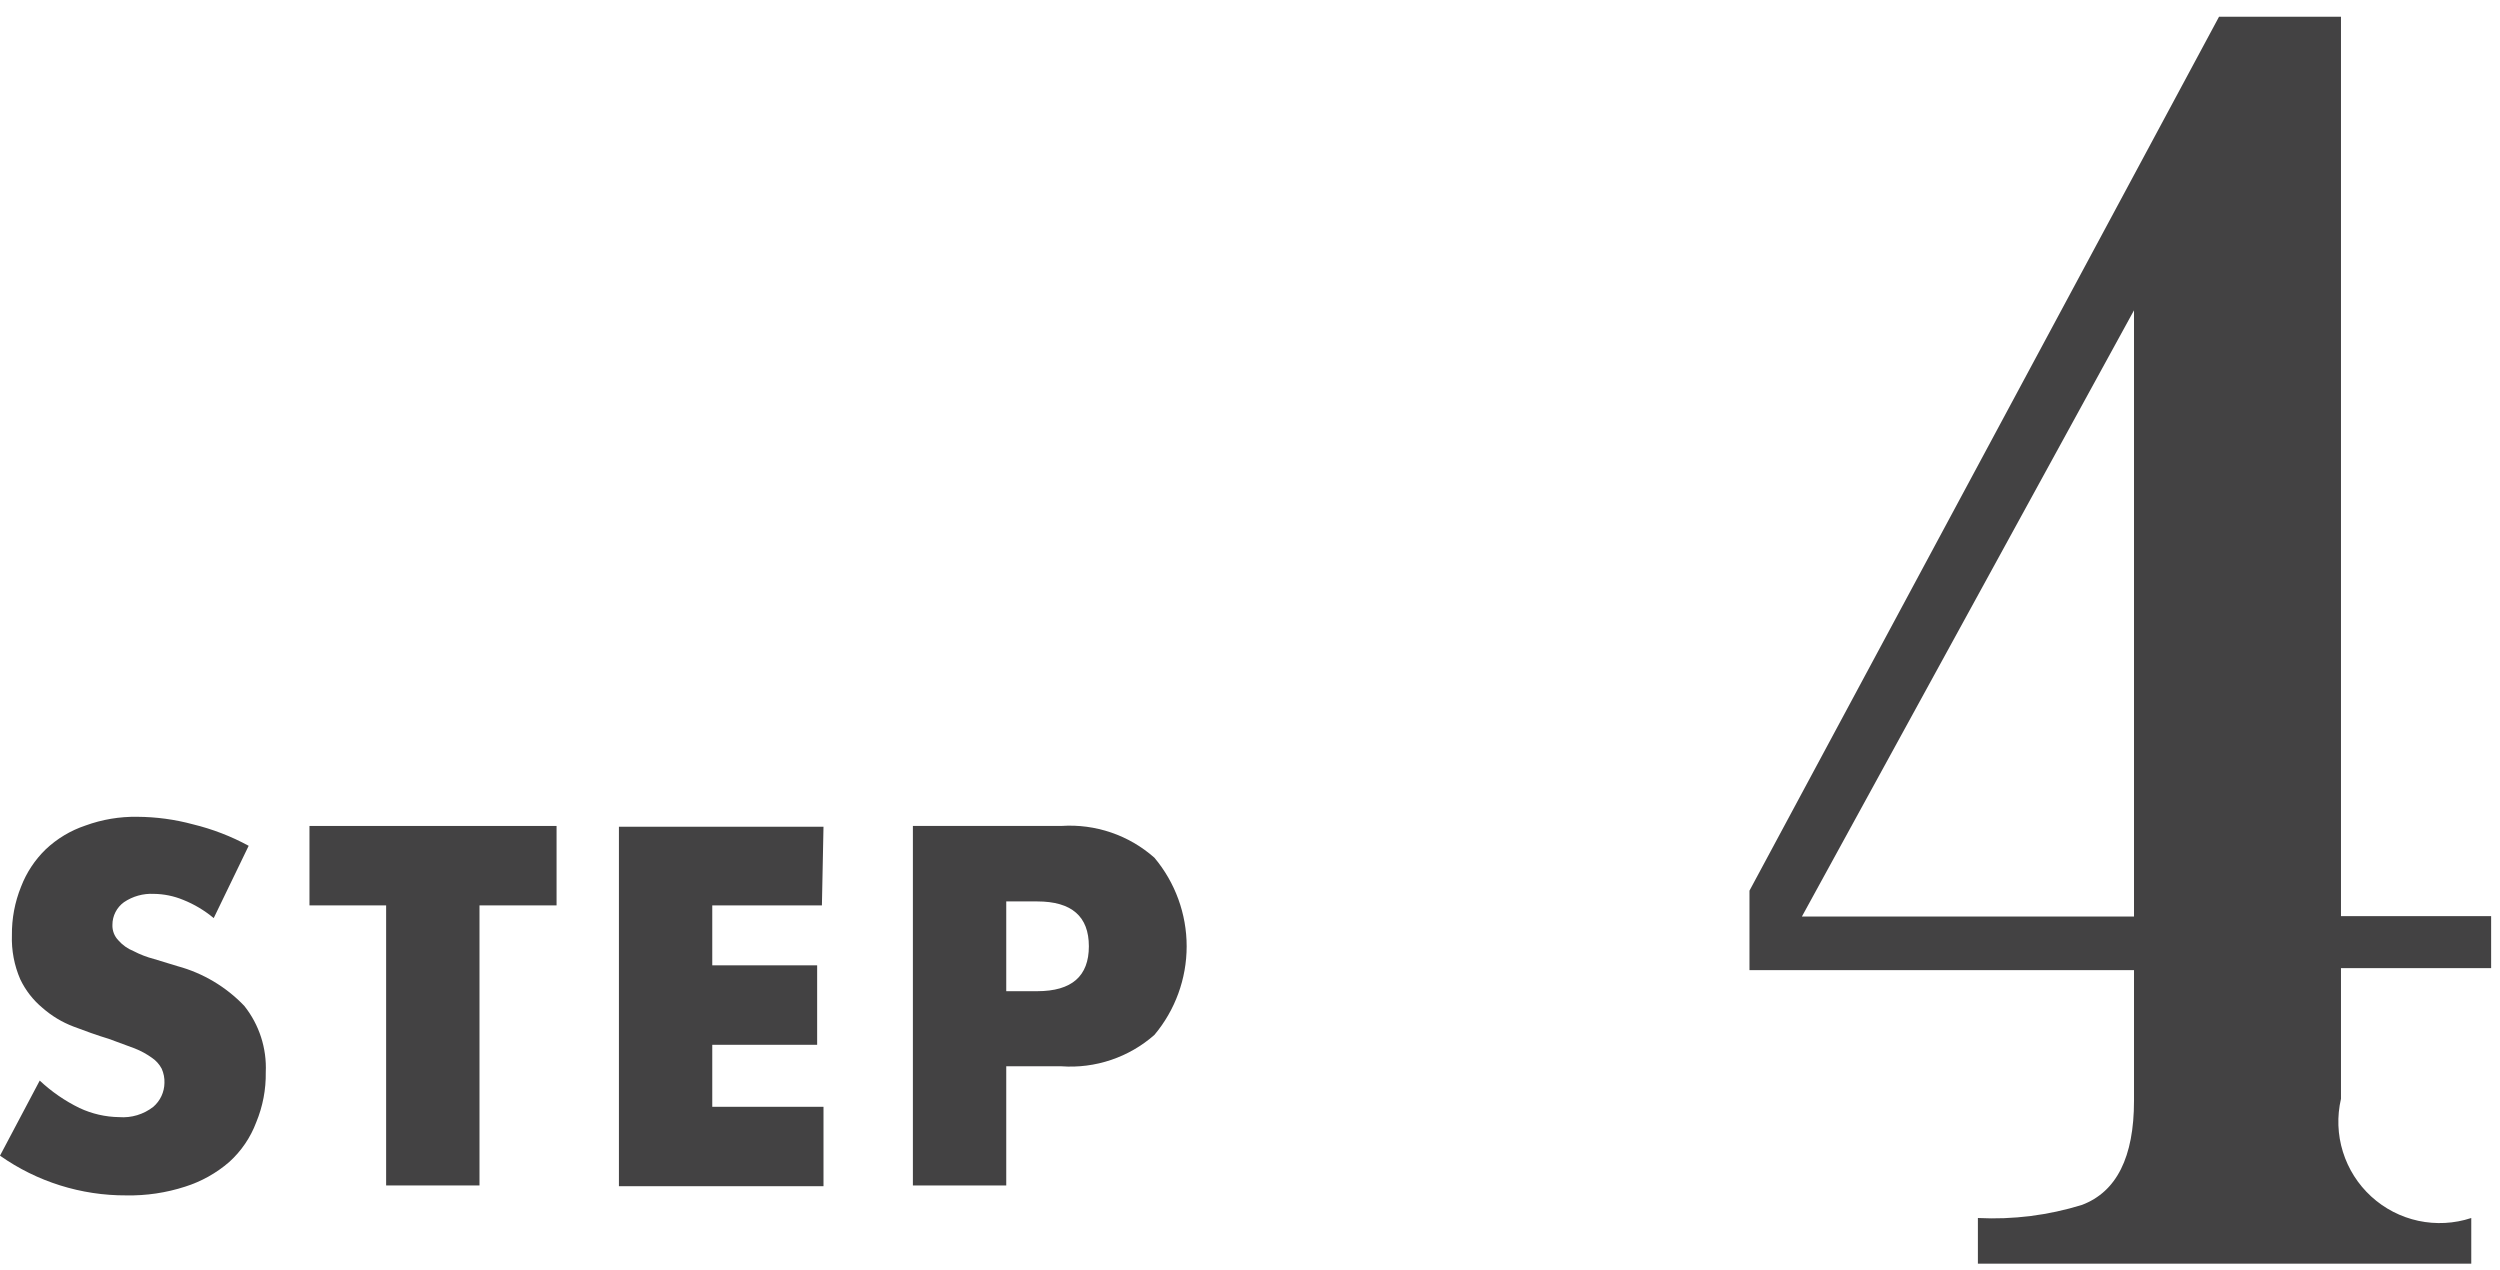 <svg width="128" height="65" viewBox="0 0 128 65" fill="none" xmlns="http://www.w3.org/2000/svg">
<path d="M10.942 47.007C10.473 46.614 9.944 46.299 9.376 46.072C8.898 45.875 8.388 45.771 7.871 45.766C7.33 45.739 6.795 45.889 6.346 46.193C6.162 46.326 6.013 46.5 5.911 46.702C5.808 46.903 5.755 47.127 5.756 47.353C5.75 47.499 5.775 47.644 5.827 47.781C5.879 47.917 5.959 48.042 6.061 48.146C6.272 48.388 6.537 48.575 6.834 48.695C7.17 48.87 7.525 49.007 7.892 49.102L9.092 49.468C10.395 49.822 11.576 50.525 12.508 51.502C13.273 52.464 13.663 53.671 13.607 54.898C13.621 55.777 13.455 56.65 13.119 57.461C12.827 58.24 12.353 58.938 11.736 59.495C11.077 60.065 10.309 60.495 9.478 60.757C8.506 61.072 7.489 61.223 6.468 61.204C4.153 61.215 1.892 60.504 0 59.17L2.034 55.326C2.638 55.892 3.323 56.366 4.068 56.729C4.705 57.028 5.398 57.188 6.102 57.197C6.73 57.246 7.354 57.057 7.851 56.668C8.026 56.517 8.168 56.329 8.266 56.119C8.364 55.908 8.417 55.68 8.42 55.448C8.43 55.196 8.381 54.946 8.278 54.716C8.162 54.496 7.994 54.308 7.79 54.167C7.513 53.967 7.212 53.803 6.895 53.678L5.573 53.19C4.963 53.007 4.353 52.783 3.763 52.56C3.181 52.339 2.643 52.015 2.176 51.604C1.695 51.204 1.306 50.704 1.037 50.139C0.729 49.428 0.583 48.657 0.61 47.882C0.6 47.032 0.759 46.188 1.078 45.4C1.354 44.679 1.785 44.026 2.339 43.488C2.92 42.938 3.614 42.522 4.373 42.268C5.226 41.956 6.129 41.805 7.037 41.82C7.999 41.826 8.956 41.955 9.885 42.207C10.877 42.448 11.835 42.817 12.732 43.305L10.942 47.007Z" fill="#434243"/>
<path d="M24.55 46.356V60.695H19.77V46.356H15.845V42.289H28.496V46.356H24.55Z" fill="#434243"/>
<path d="M42.082 46.355H36.468V49.426H41.838V53.494H36.468V56.667H42.163V60.735H31.689V42.328H42.163L42.082 46.355Z" fill="#434243"/>
<path d="M51.52 60.696H46.74V42.288H54.347C55.209 42.231 56.073 42.346 56.89 42.625C57.707 42.904 58.46 43.343 59.106 43.915C60.172 45.186 60.757 46.792 60.757 48.451C60.757 50.11 60.172 51.716 59.106 52.987C58.459 53.557 57.705 53.992 56.888 54.268C56.071 54.544 55.207 54.655 54.347 54.594H51.52V60.696ZM51.52 50.749H53.106C54.876 50.749 55.75 49.977 55.75 48.451C55.75 46.926 54.876 46.153 53.106 46.153H51.52V50.749Z" fill="#434243"/>
<path d="M89.573 45.603L113.614 0.858H119.858V46.905H127.546V49.569H119.858V56.261C119.65 57.157 119.683 58.093 119.956 58.971C120.229 59.85 120.73 60.641 121.409 61.262C122.088 61.883 122.92 62.313 123.82 62.506C124.72 62.699 125.655 62.65 126.529 62.362V64.701H101.268V62.362C103.07 62.452 104.874 62.225 106.597 61.691C108.367 61.02 109.261 59.25 109.261 56.362V49.671H89.573V45.603ZM92.258 46.925H109.261V15.888L92.258 46.925Z" fill="#434243"/>
</svg>

